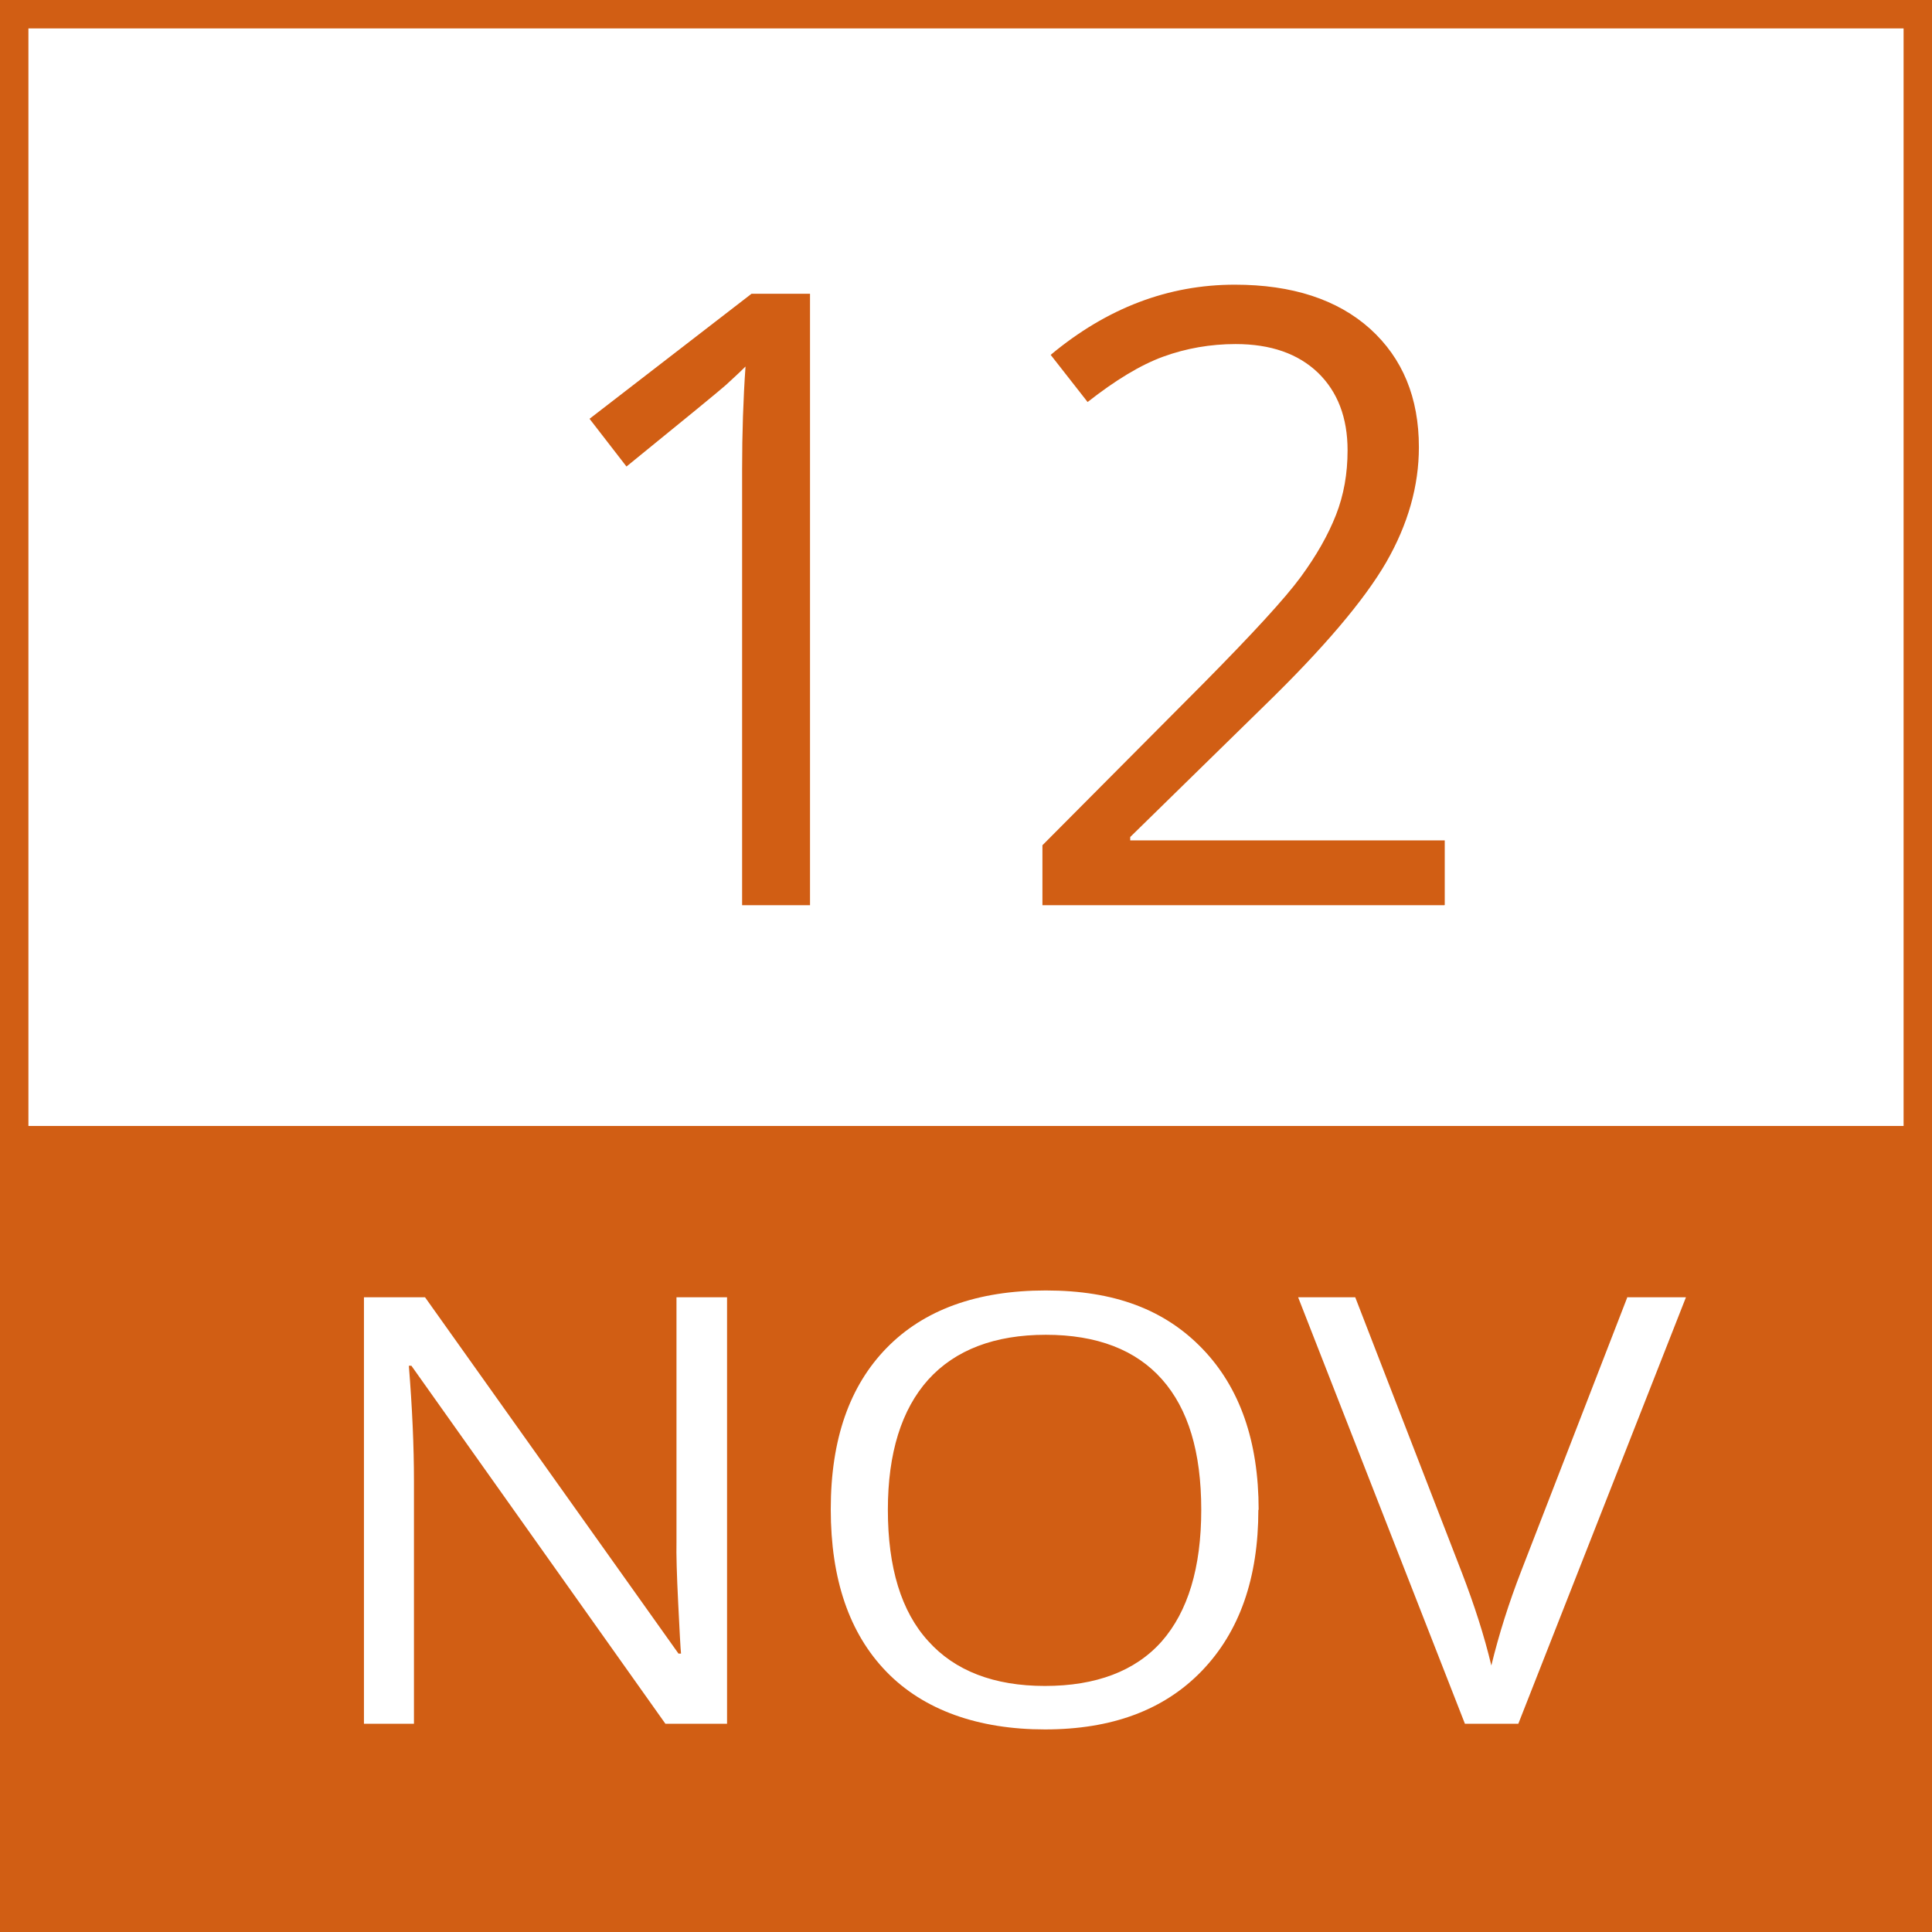 <?xml version="1.0" encoding="UTF-8"?>
<svg id="Layer_1" data-name="Layer 1" xmlns="http://www.w3.org/2000/svg" viewBox="0 0 68 68">
  <rect x="0" y="0" width="68" height="68" fill="#333333" stroke="none"/>
  <defs>
    <style>
      .cls-1 {
        fill: #d15e14;
      }

      .cls-2 {
        fill: #fff;
      }
    </style>
  </defs>
  <g id="border">
    <rect class="cls-2" x=".5" y=".5" width="67" height="67"/>
    <path class="cls-1" d="M67,1v66H1V1h66M68,0H0v68h68V0Z"/>
  </g>
  <g id="Layer_3" data-name="Layer 3">
    <rect class="cls-1" x=".6" y="39.63" width="67" height="28"/>
  </g>
  <g>
    <path class="cls-1" d="M28.51,31.86h-2.39v-15.34c0-1.28.04-2.48.12-3.62-.21.21-.44.42-.69.65-.26.23-1.42,1.18-3.5,2.87l-1.3-1.68,5.7-4.4h2.06v21.53Z"/>
    <path class="cls-1" d="M50.84,31.86h-14.15v-2.11l5.67-5.7c1.73-1.75,2.87-2.99,3.42-3.74.55-.75.96-1.47,1.24-2.18.28-.71.41-1.47.41-2.28,0-1.15-.35-2.06-1.04-2.73-.7-.67-1.66-1.01-2.9-1.01-.89,0-1.74.15-2.54.44-.8.29-1.69.83-2.67,1.6l-1.3-1.66c1.98-1.65,4.14-2.47,6.48-2.47,2.02,0,3.61.52,4.76,1.55,1.15,1.04,1.72,2.43,1.72,4.17,0,1.36-.38,2.71-1.15,4.05-.77,1.33-2.2,3.02-4.3,5.06l-4.71,4.61v.12h11.07v2.27Z"/>
  </g>
  <g>
    <path class="cls-2" d="M25.59,60.67h-2.17l-8.94-12.6h-.09c.12,1.48.18,2.83.18,4.07v8.53h-1.76v-15.01h2.15l8.92,12.54h.09c-.02-.18-.05-.78-.1-1.78s-.07-1.72-.06-2.15v-8.61h1.78v15.01Z"/>
    <path class="cls-2" d="M44.29,53.14c0,2.4-.66,4.29-1.99,5.67-1.33,1.38-3.17,2.06-5.52,2.06s-4.27-.68-5.58-2.03-1.96-3.26-1.96-5.72.66-4.34,1.97-5.68c1.31-1.34,3.18-2.02,5.6-2.02s4.19.68,5.51,2.05c1.32,1.37,1.98,3.26,1.98,5.67ZM31.25,53.14c0,2.03.47,3.58,1.42,4.62.94,1.05,2.32,1.58,4.11,1.58s3.18-.52,4.11-1.57c.92-1.05,1.39-2.59,1.39-4.63s-.46-3.55-1.38-4.59-2.29-1.57-4.09-1.57-3.19.53-4.14,1.58c-.94,1.05-1.42,2.58-1.42,4.58Z"/>
    <path class="cls-2" d="M57.29,45.66h2.05l-5.9,15.01h-1.88l-5.87-15.01h2.01l3.76,9.71c.43,1.12.78,2.2,1.03,3.25.27-1.11.62-2.21,1.05-3.32l3.74-9.65Z"/>
  </g>
</svg>